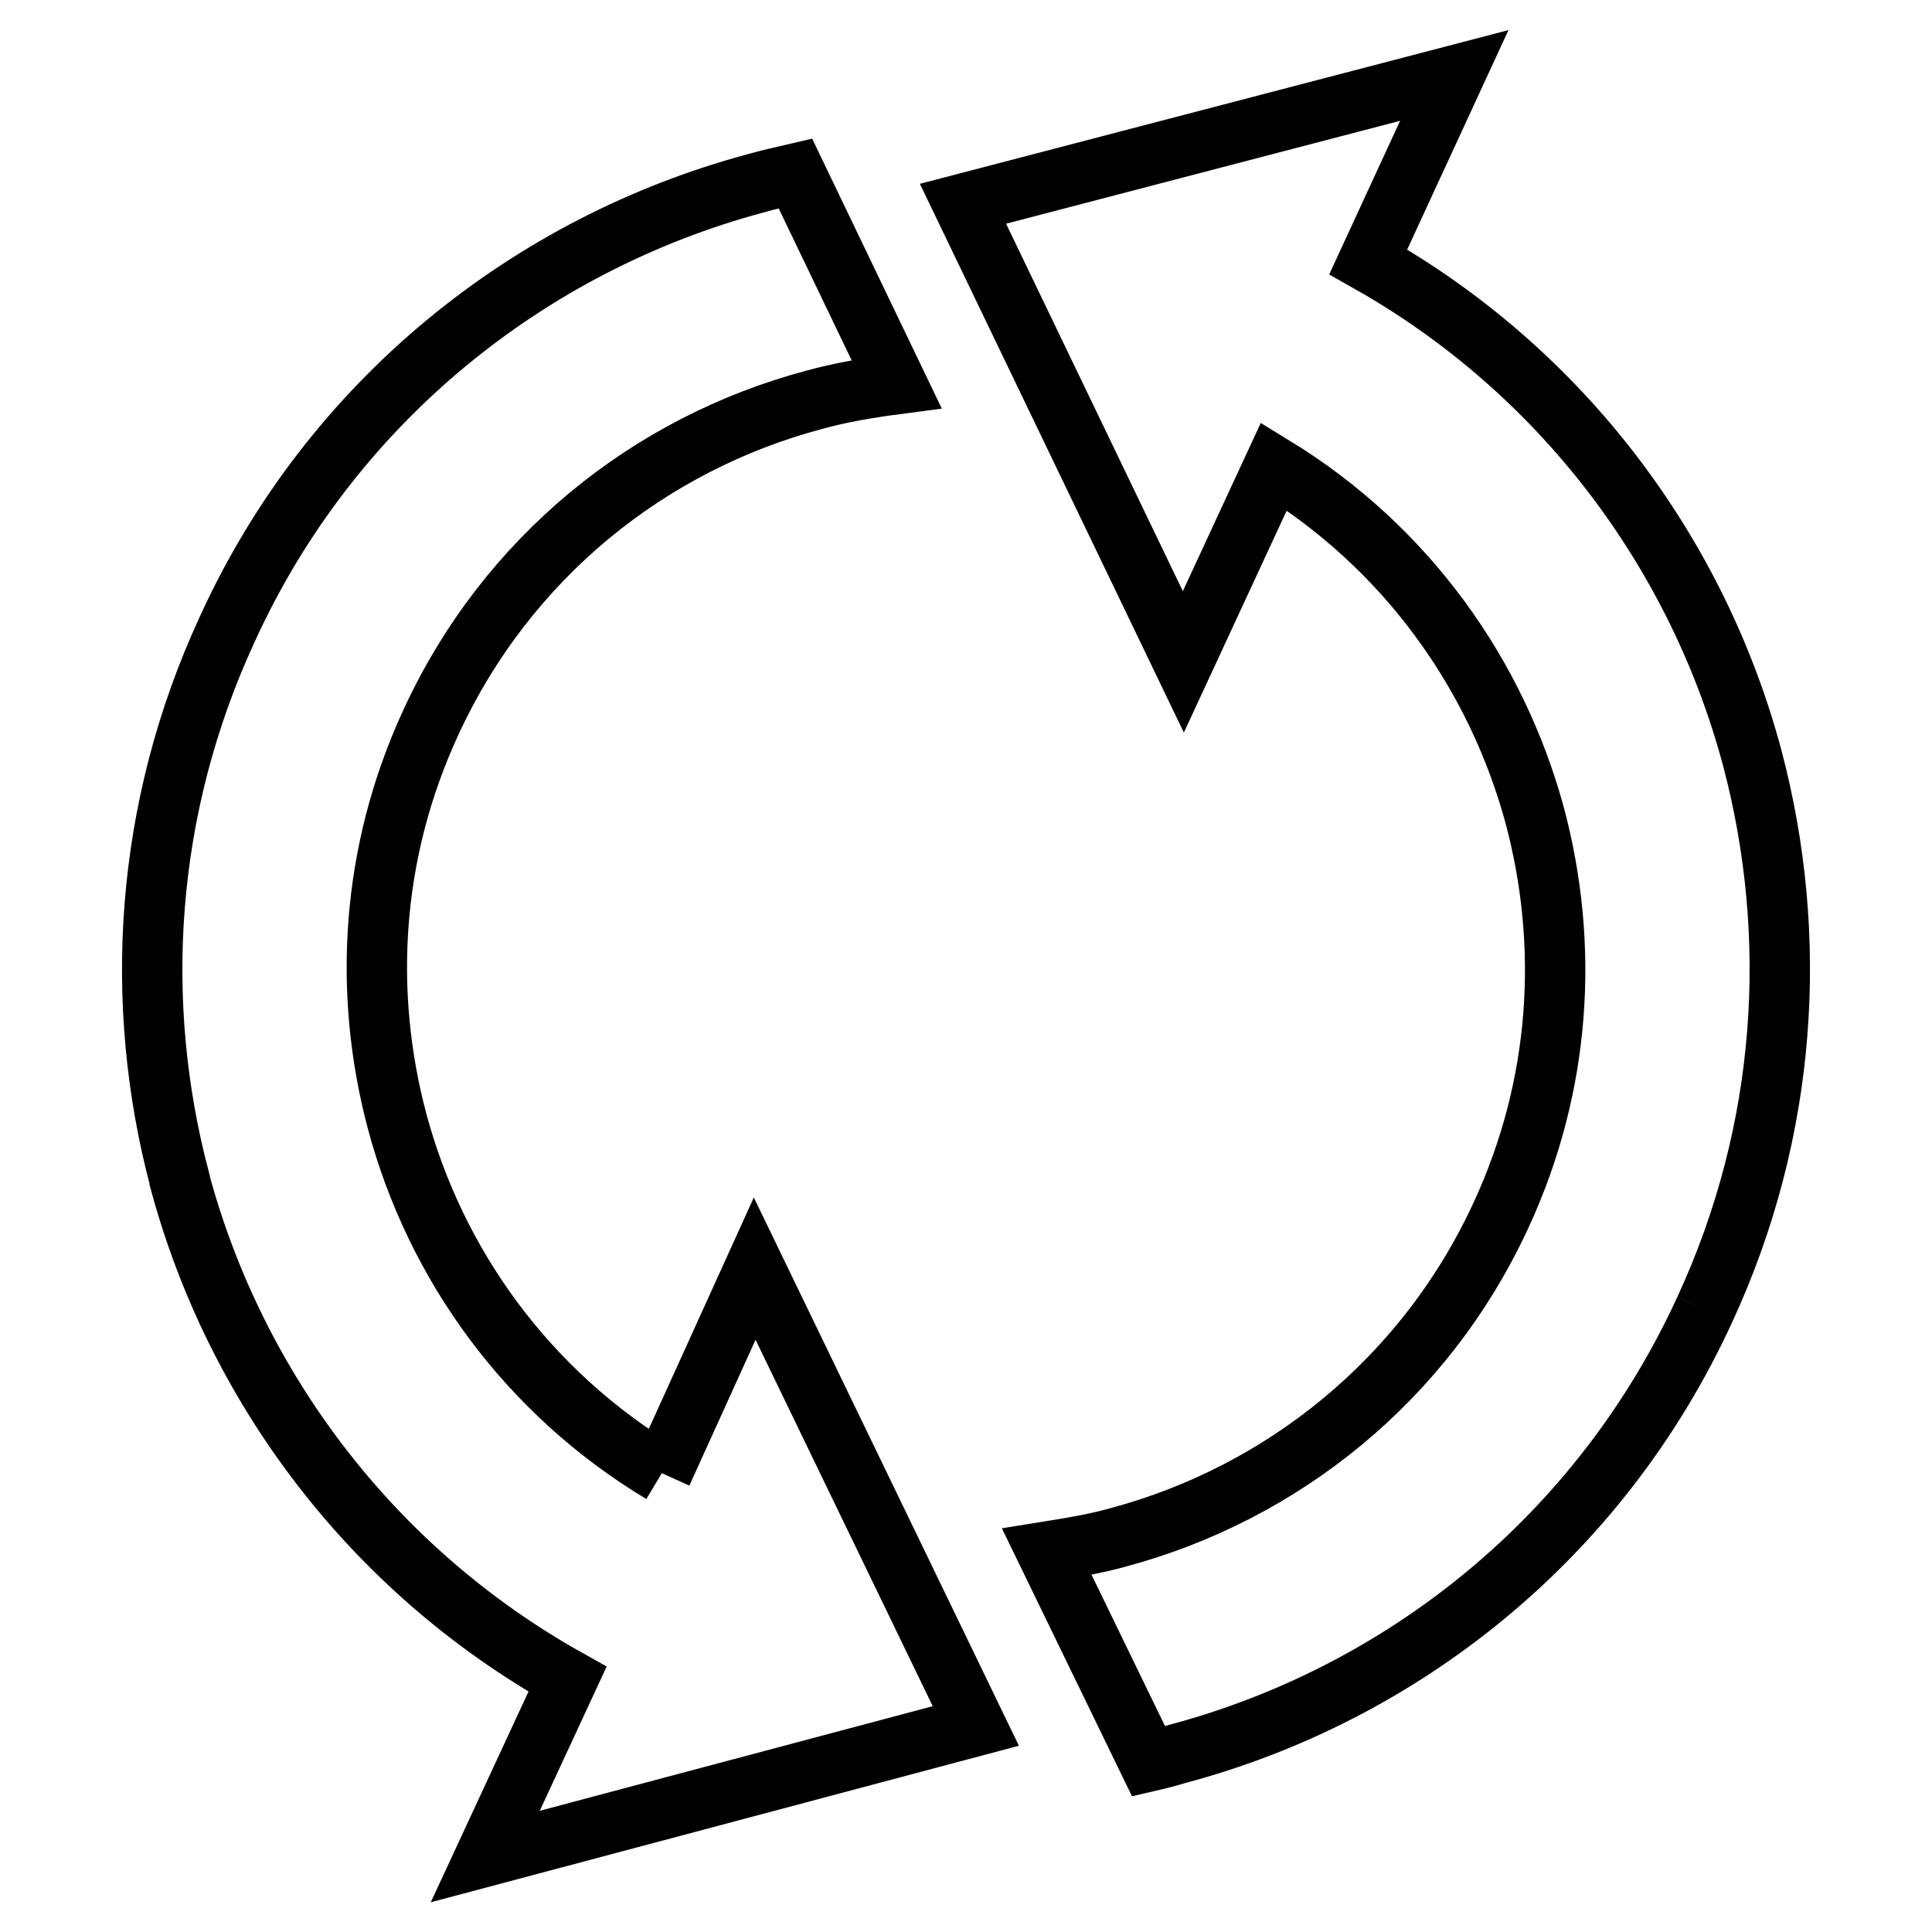 <?xml version="1.0" encoding="utf-8"?>
<!-- Svg Vector Icons : http://www.onlinewebfonts.com/icon -->
<!DOCTYPE svg PUBLIC "-//W3C//DTD SVG 1.1//EN" "http://www.w3.org/Graphics/SVG/1.1/DTD/svg11.dtd">
<svg version="1.1" xmlns="http://www.w3.org/2000/svg" xmlns:xlink="http://www.w3.org/1999/xlink" x="0px" y="0px" viewBox="0 0 256 256" enable-background="new 0 0 256 256" xml:space="preserve">
<g> <path stroke-width="8" fill-opacity="0" stroke="#000000"  d="M225.9,173.5L225.9,173.5c11-23.8,12.5-49.5,6.3-73c-7.2-27-25-51.2-50.9-65.8L192.7,10l-65.1,17l29.2,60.7 l12-25.9c17.5,10.7,29.5,27.5,34.6,46.4c4.5,17,3.5,35.5-4.5,52.8c-10.1,21.9-29.1,36.9-50.7,42.7c-3.2,0.9-6.4,1.4-9.5,1.9 l13.5,27.8c1.3-0.3,2.5-0.6,3.8-1C185.7,224.5,212,203.8,225.9,173.5L225.9,173.5 M87.7,195.2c-17.8-10.7-30-27.6-35.1-46.7 c-4.5-17-3.5-35.5,4.5-52.8C67.2,73.8,86.1,58.8,107.8,53c3.6-1,7.2-1.6,11-2.1L105.4,23c-1.7,0.4-3.6,0.8-5.3,1.3 c-29.8,8-56.2,28.8-70,59.1c-11,23.8-12.5,49.5-6.3,72.9v0.1c7.3,27.2,25.3,51.5,51.4,66.1L64.3,246l65-17.3L100,168.1L87.7,195.2 L87.7,195.2 M87.7,195.2L87.7,195.2z"/></g>
</svg>